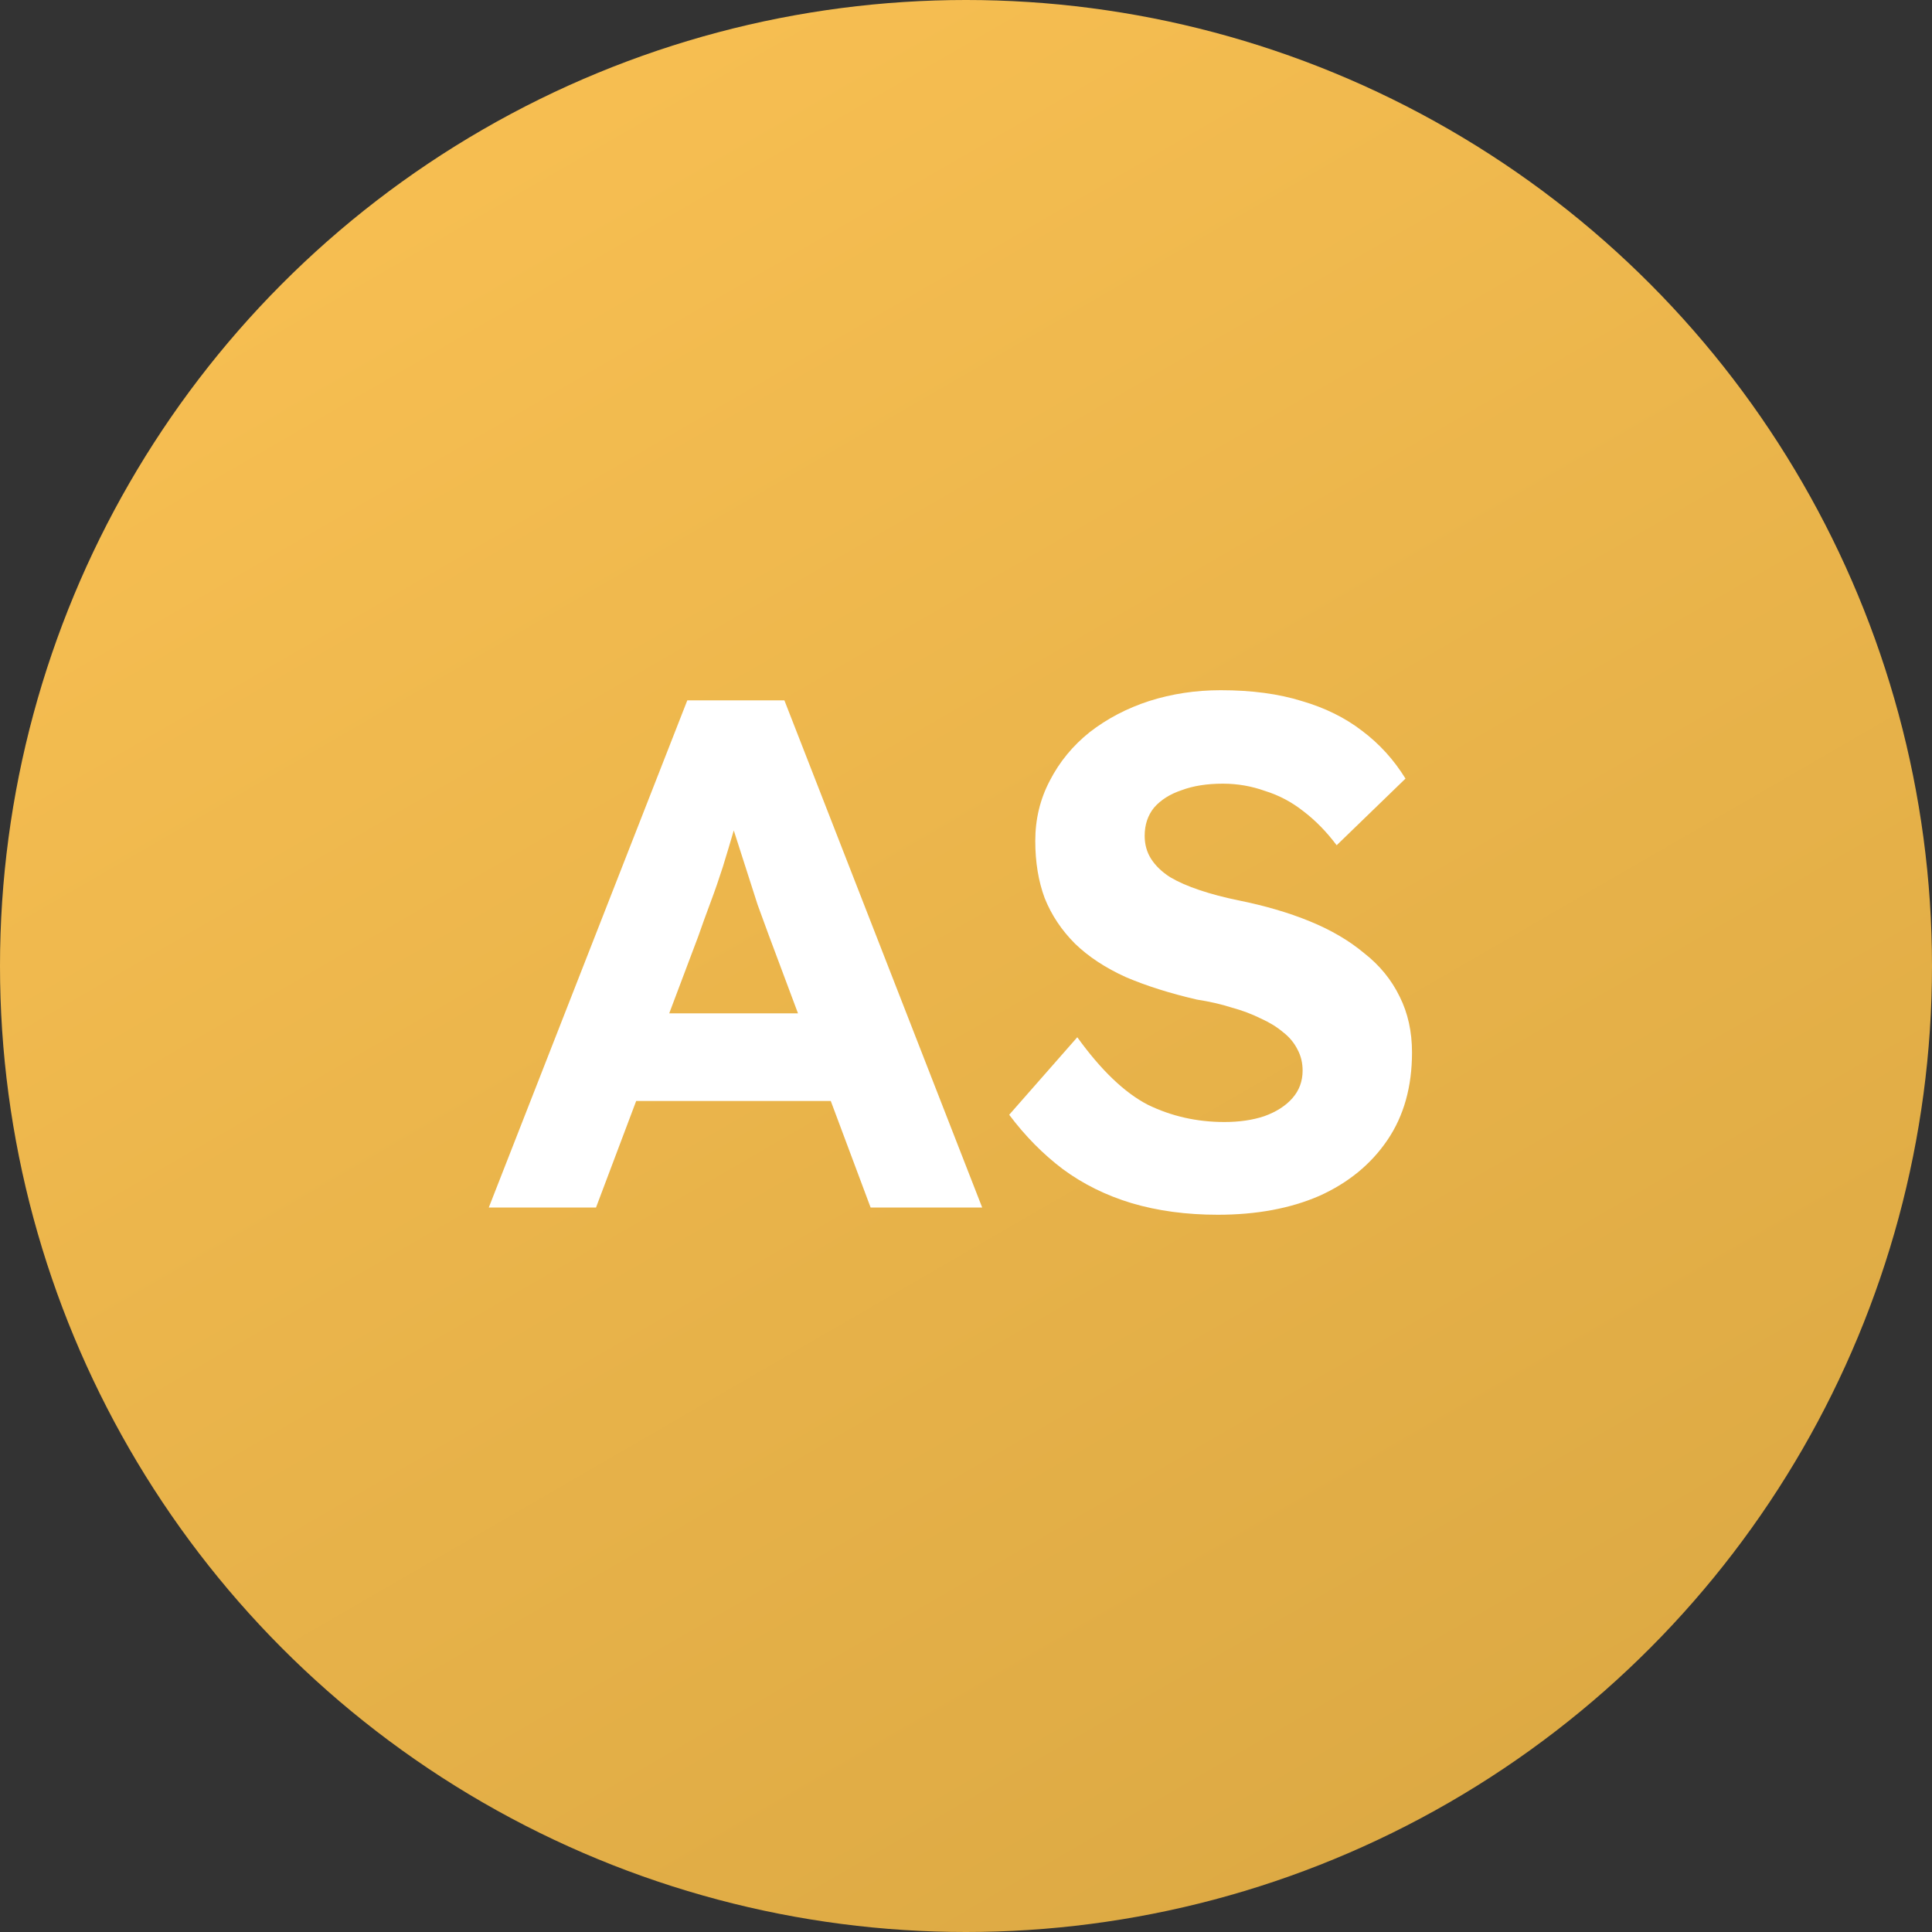 <?xml version="1.0" encoding="UTF-8"?>
<svg xmlns="http://www.w3.org/2000/svg" width="48" height="48" viewBox="0 0 48 48" fill="none">
  <rect x="0" y="0" width="48" height="48" fill="#333333" stroke="none"/>
  <circle cx="24" cy="24" r="24" fill="url(#paint0_linear_98_12)"></circle>
  <path d="M12.144 30L17.076 17.4H19.488L24.402 30H21.63L19.092 23.214C19.02 23.022 18.93 22.776 18.822 22.476C18.726 22.176 18.624 21.858 18.516 21.522C18.408 21.186 18.306 20.868 18.21 20.568C18.114 20.256 18.042 19.998 17.994 19.794L18.48 19.776C18.408 20.052 18.324 20.34 18.228 20.64C18.144 20.928 18.054 21.228 17.958 21.54C17.862 21.84 17.76 22.134 17.652 22.422C17.544 22.71 17.442 22.992 17.346 23.268L14.808 30H12.144ZM14.43 27.354L15.312 25.176H21.09L21.99 27.354H14.43ZM30.257 30.18C29.477 30.18 28.763 30.084 28.115 29.892C27.479 29.7 26.909 29.418 26.405 29.046C25.913 28.674 25.469 28.224 25.073 27.696L26.765 25.77C27.353 26.586 27.935 27.144 28.511 27.444C29.099 27.732 29.735 27.876 30.419 27.876C30.791 27.876 31.121 27.828 31.409 27.732C31.709 27.624 31.943 27.474 32.111 27.282C32.279 27.09 32.363 26.862 32.363 26.598C32.363 26.406 32.321 26.232 32.237 26.076C32.153 25.908 32.033 25.764 31.877 25.644C31.721 25.512 31.535 25.398 31.319 25.302C31.103 25.194 30.863 25.104 30.599 25.032C30.335 24.948 30.047 24.882 29.735 24.834C29.063 24.678 28.475 24.492 27.971 24.276C27.467 24.048 27.047 23.772 26.711 23.448C26.375 23.112 26.123 22.734 25.955 22.314C25.799 21.894 25.721 21.42 25.721 20.892C25.721 20.352 25.841 19.854 26.081 19.398C26.321 18.93 26.651 18.528 27.071 18.192C27.503 17.856 27.995 17.598 28.547 17.418C29.111 17.238 29.705 17.148 30.329 17.148C31.097 17.148 31.769 17.238 32.345 17.418C32.921 17.586 33.419 17.832 33.839 18.156C34.271 18.48 34.631 18.876 34.919 19.344L33.209 21C32.957 20.664 32.681 20.382 32.381 20.154C32.093 19.926 31.775 19.758 31.427 19.65C31.091 19.53 30.743 19.47 30.383 19.47C29.987 19.47 29.645 19.524 29.357 19.632C29.069 19.728 28.841 19.872 28.673 20.064C28.517 20.256 28.439 20.49 28.439 20.766C28.439 20.982 28.493 21.174 28.601 21.342C28.709 21.51 28.865 21.66 29.069 21.792C29.273 21.912 29.519 22.02 29.807 22.116C30.095 22.212 30.413 22.296 30.761 22.368C31.421 22.5 32.015 22.674 32.543 22.89C33.071 23.106 33.521 23.37 33.893 23.682C34.277 23.982 34.571 24.342 34.775 24.762C34.979 25.17 35.081 25.632 35.081 26.148C35.081 27 34.877 27.726 34.469 28.326C34.061 28.926 33.497 29.388 32.777 29.712C32.057 30.024 31.217 30.18 30.257 30.18Z" fill="white"></path>
  <defs>
    <linearGradient id="paint0_linear_98_12" x1="0" y1="0" x2="39.002" y2="67.42" gradientUnits="userSpaceOnUse">
      <stop stop-color="#FBC254"></stop>
      <stop offset="1" stop-color="#D2A13E"></stop>
    </linearGradient>
  </defs>
</svg>
